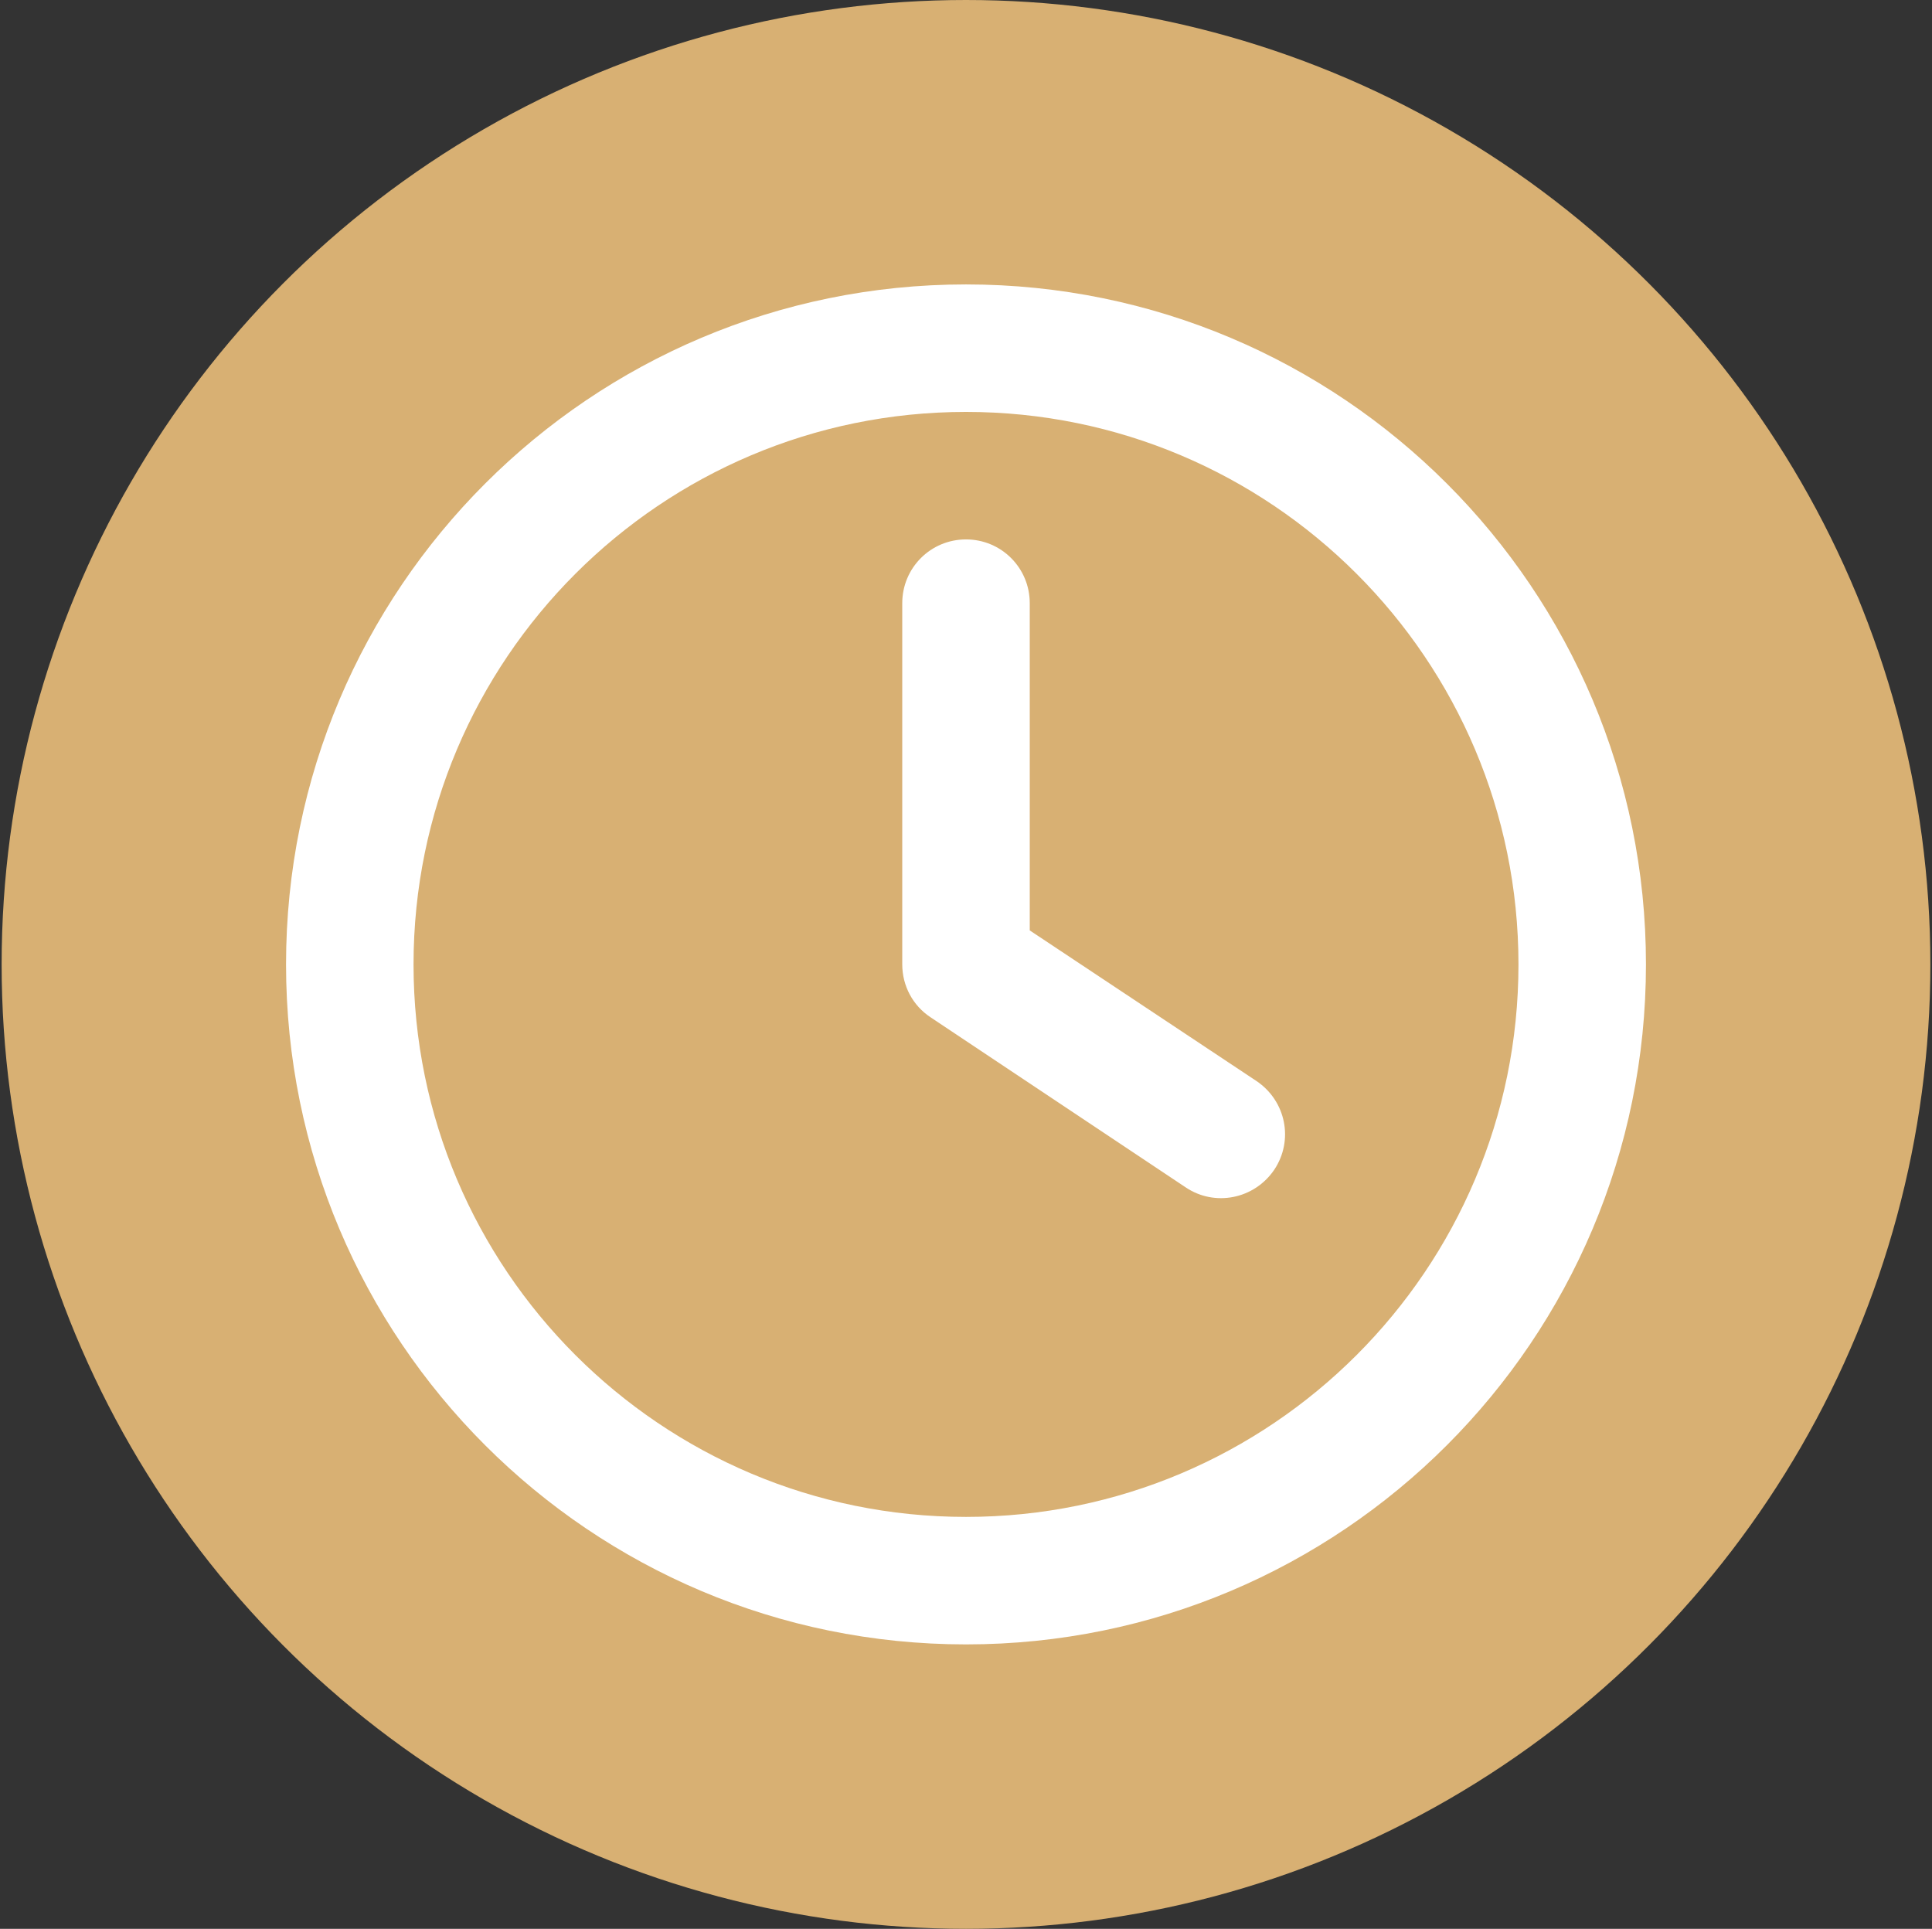 <?xml version="1.0" encoding="utf-8"?>
<!-- Generator: Adobe Illustrator 27.9.0, SVG Export Plug-In . SVG Version: 6.00 Build 0)  -->
<svg version="1.1" xmlns="http://www.w3.org/2000/svg" xmlns:xlink="http://www.w3.org/1999/xlink" x="0px" y="0px"
	 viewBox="0 0 591 590" style="enable-background:new 0 0 591 590;" xml:space="preserve">
<rect x="0" y="0" width="591" height="590" fill="#333333" stroke="none"/>
<style type="text/css">
	.st0{fill:#D8B073;}
	.st1{fill:#FFFFFF;}
	.st2{display:none;}
	.st3{display:inline;}
	.st4{fill:#82529A;}
	.st5{display:inline;fill:#FFFFFF;}
</style>
<g id="Layer_1">
	<g>
		<circle class="st0" cx="295.5" cy="295" r="295"/>
	</g>
	<g>
		<path class="st1" d="M464.5,295c0,93.3-75.7,169-169,169s-169-75.7-169-169s75.7-169,169-169S464.5,201.7,464.5,295z M87.5,295
			c0,114.9,93.1,208,208,208s208-93.1,208-208s-93.1-208-208-208S87.5,180.1,87.5,295z M276,184.5V295c0,6.5,3.2,12.6,8.7,16.2
			l78,52c8.9,6,21,3.6,27.1-5.4c6-9,3.6-21-5.4-27.1L315,284.6V184.5c0-10.8-8.7-19.5-19.5-19.5S276,173.7,276,184.5z"/>
	</g>
</g>
<g id="Layer_2" class="st2">
	<g class="st3">
		<circle class="st4" cx="295.7" cy="295.1" r="295"/>
	</g>
	<path class="st5" d="M489.8,158.9c11.3,11.3,11.3,29.7,0,41L258.3,431.3c-11.3,11.3-29.7,11.3-41,0L101.6,315.6
		c-11.3-11.3-11.3-29.7,0-41s29.7-11.3,41,0l95.3,95.2l211.1-211C460.2,147.6,478.6,147.6,489.8,158.9L489.8,158.9z"/>
</g>
</svg>
